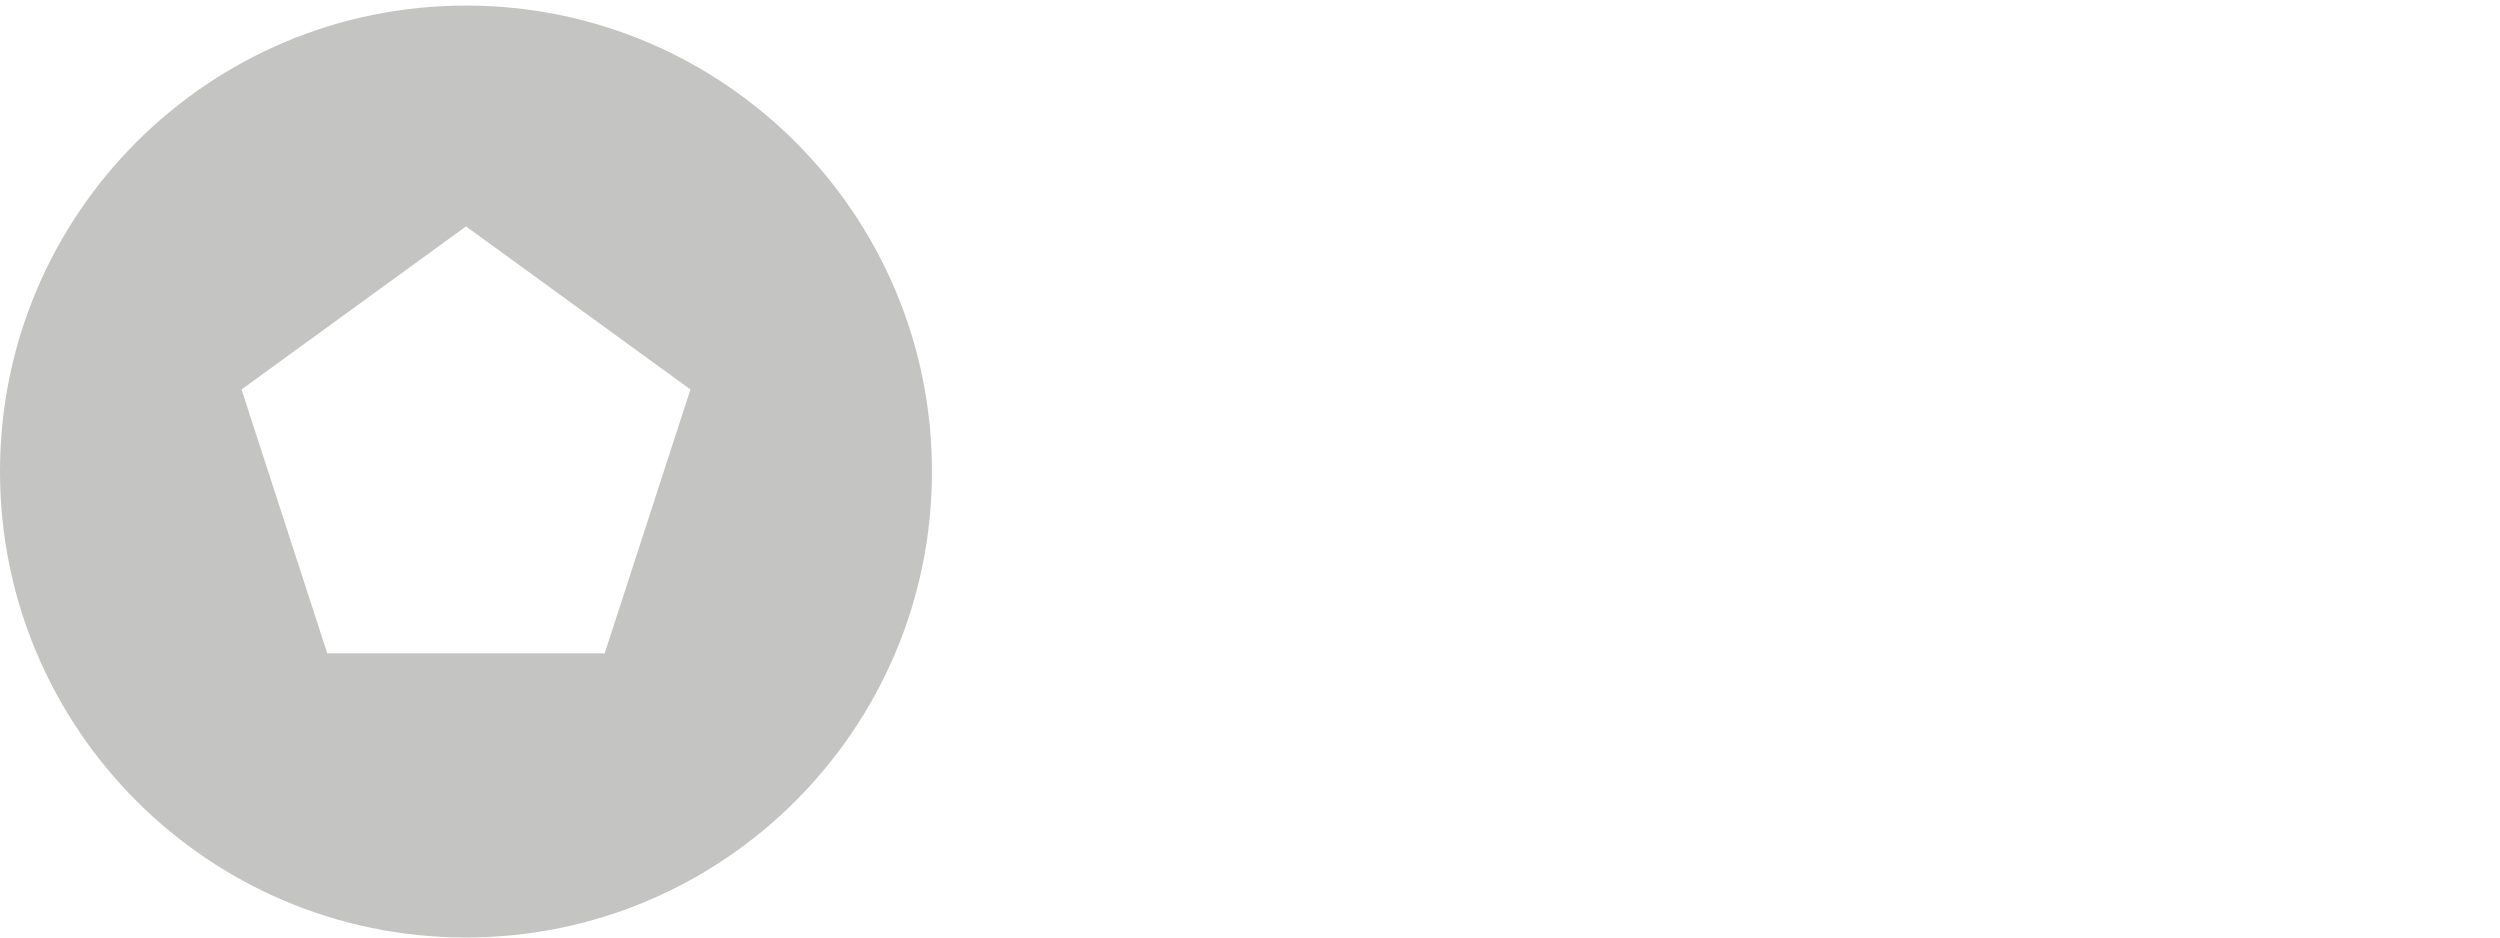 <?xml version="1.0" encoding="utf-8"?>
<!-- Generator: Adobe Illustrator 16.0.1, SVG Export Plug-In . SVG Version: 6.00 Build 0)  -->
<!DOCTYPE svg PUBLIC "-//W3C//DTD SVG 1.1//EN" "http://www.w3.org/Graphics/SVG/1.1/DTD/svg11.dtd">
<svg version="1.1" id="Layer_1" xmlns="http://www.w3.org/2000/svg" xmlns:xlink="http://www.w3.org/1999/xlink" x="0px" y="0px"
	 width="80px" height="30px" viewBox="0 0 80 30" enable-background="new 0 0 80 30" xml:space="preserve">
<g>
	<path fill="#C4C4C3" d="M14.912,0.178C6.676,0.178,0,6.854,0,15.088C0,23.324,6.676,30,14.912,30
		c8.235,0,14.911-6.676,14.911-14.912C29.823,6.854,23.146,0.178,14.912,0.178z M19.35,20.906h-8.878l-2.743-8.443l7.183-5.218
		l7.182,5.218L19.35,20.906z"/>
</g>
</svg>
